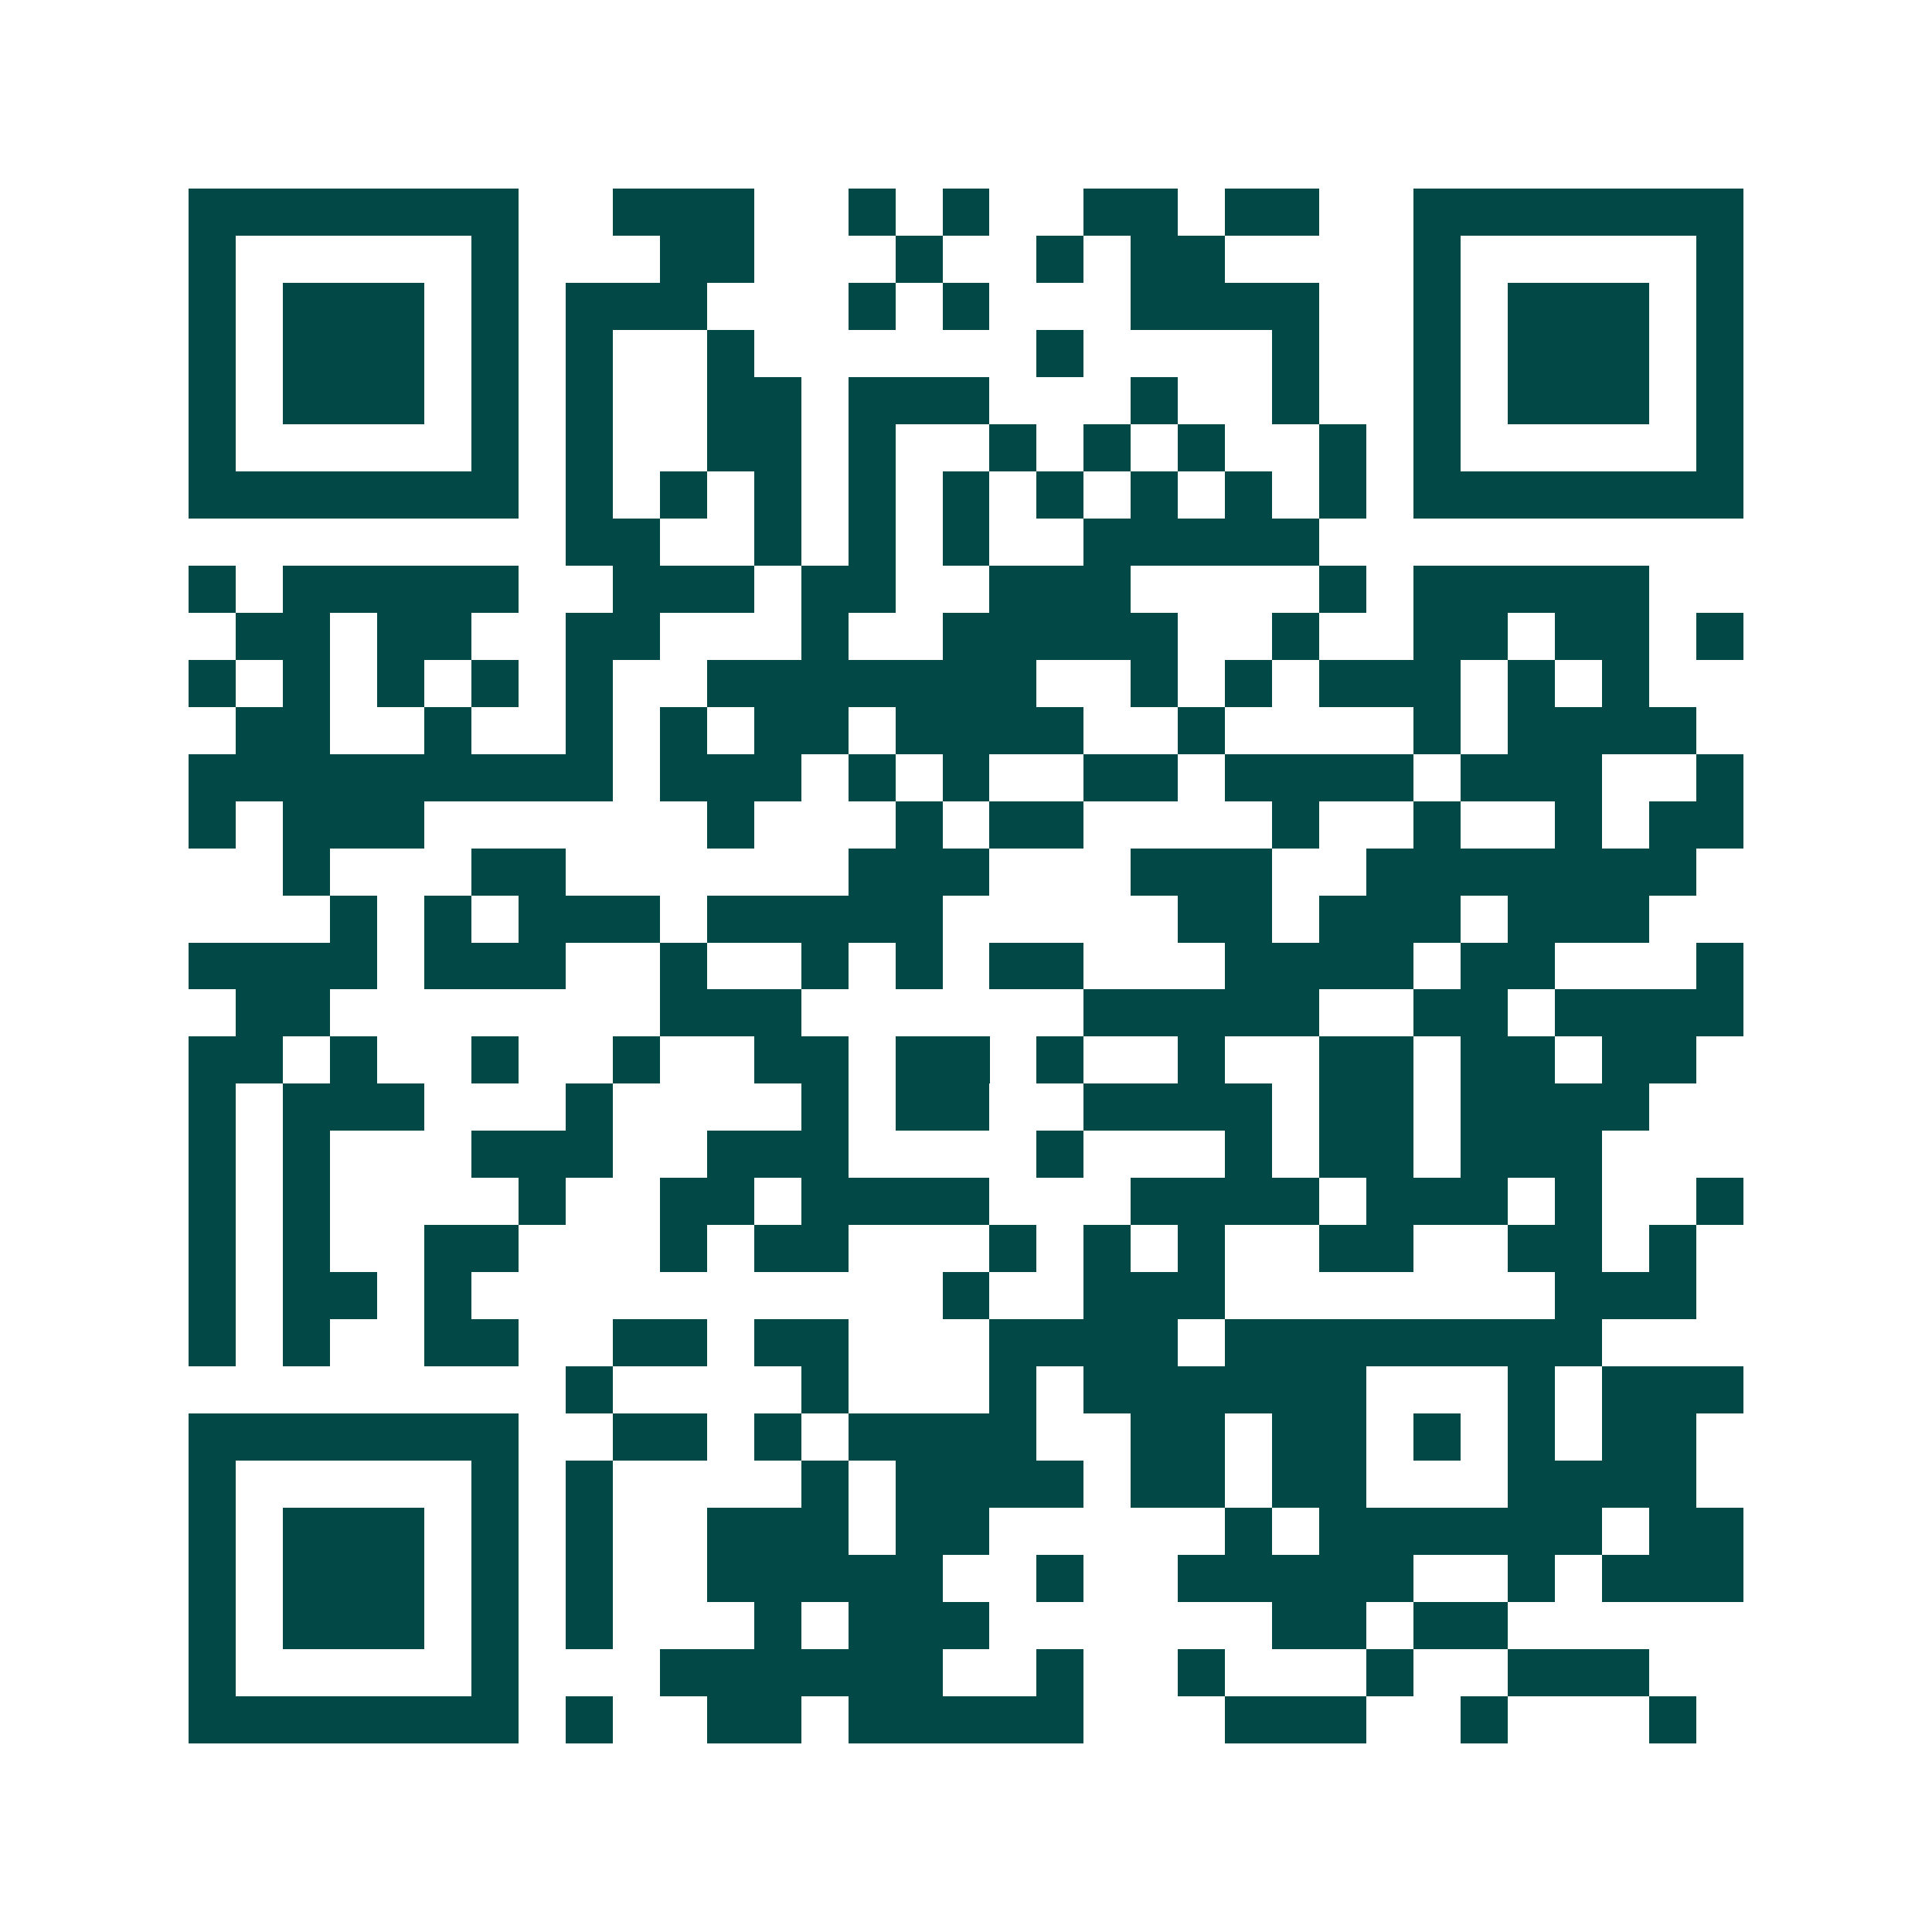 <svg xmlns="http://www.w3.org/2000/svg" width="200" height="200" viewBox="0 0 41 41" shape-rendering="crispEdges"><path fill="#ffffff" d="M0 0h41v41H0z"/><path stroke="#014847" d="M4 4.5h7m2 0h3m2 0h1m1 0h1m2 0h2m1 0h2m2 0h7M4 5.5h1m5 0h1m3 0h2m3 0h1m2 0h1m1 0h2m4 0h1m5 0h1M4 6.5h1m1 0h3m1 0h1m1 0h3m3 0h1m1 0h1m3 0h4m2 0h1m1 0h3m1 0h1M4 7.5h1m1 0h3m1 0h1m1 0h1m2 0h1m6 0h1m4 0h1m2 0h1m1 0h3m1 0h1M4 8.5h1m1 0h3m1 0h1m1 0h1m2 0h2m1 0h3m3 0h1m2 0h1m2 0h1m1 0h3m1 0h1M4 9.5h1m5 0h1m1 0h1m2 0h2m1 0h1m2 0h1m1 0h1m1 0h1m2 0h1m1 0h1m5 0h1M4 10.5h7m1 0h1m1 0h1m1 0h1m1 0h1m1 0h1m1 0h1m1 0h1m1 0h1m1 0h1m1 0h7M12 11.5h2m2 0h1m1 0h1m1 0h1m2 0h5M4 12.5h1m1 0h5m2 0h3m1 0h2m2 0h3m4 0h1m1 0h5M5 13.5h2m1 0h2m2 0h2m3 0h1m2 0h5m2 0h1m2 0h2m1 0h2m1 0h1M4 14.5h1m1 0h1m1 0h1m1 0h1m1 0h1m2 0h7m2 0h1m1 0h1m1 0h3m1 0h1m1 0h1M5 15.5h2m2 0h1m2 0h1m1 0h1m1 0h2m1 0h4m2 0h1m4 0h1m1 0h4M4 16.5h9m1 0h3m1 0h1m1 0h1m2 0h2m1 0h4m1 0h3m2 0h1M4 17.5h1m1 0h3m6 0h1m3 0h1m1 0h2m4 0h1m2 0h1m2 0h1m1 0h2M6 18.5h1m3 0h2m6 0h3m3 0h3m2 0h7M7 19.5h1m1 0h1m1 0h3m1 0h5m5 0h2m1 0h3m1 0h3M4 20.5h4m1 0h3m2 0h1m2 0h1m1 0h1m1 0h2m3 0h4m1 0h2m3 0h1M5 21.5h2m7 0h3m6 0h5m2 0h2m1 0h4M4 22.5h2m1 0h1m2 0h1m2 0h1m2 0h2m1 0h2m1 0h1m2 0h1m2 0h2m1 0h2m1 0h2M4 23.5h1m1 0h3m3 0h1m4 0h1m1 0h2m2 0h4m1 0h2m1 0h4M4 24.5h1m1 0h1m3 0h3m2 0h3m4 0h1m3 0h1m1 0h2m1 0h3M4 25.5h1m1 0h1m4 0h1m2 0h2m1 0h4m3 0h4m1 0h3m1 0h1m2 0h1M4 26.5h1m1 0h1m2 0h2m3 0h1m1 0h2m3 0h1m1 0h1m1 0h1m2 0h2m2 0h2m1 0h1M4 27.5h1m1 0h2m1 0h1m10 0h1m2 0h3m7 0h3M4 28.5h1m1 0h1m2 0h2m2 0h2m1 0h2m3 0h4m1 0h8M12 29.5h1m4 0h1m3 0h1m1 0h6m3 0h1m1 0h3M4 30.5h7m2 0h2m1 0h1m1 0h4m2 0h2m1 0h2m1 0h1m1 0h1m1 0h2M4 31.5h1m5 0h1m1 0h1m4 0h1m1 0h4m1 0h2m1 0h2m3 0h4M4 32.5h1m1 0h3m1 0h1m1 0h1m2 0h3m1 0h2m5 0h1m1 0h6m1 0h2M4 33.5h1m1 0h3m1 0h1m1 0h1m2 0h5m2 0h1m2 0h5m2 0h1m1 0h3M4 34.5h1m1 0h3m1 0h1m1 0h1m3 0h1m1 0h3m6 0h2m1 0h2M4 35.5h1m5 0h1m3 0h6m2 0h1m2 0h1m3 0h1m2 0h3M4 36.5h7m1 0h1m2 0h2m1 0h5m3 0h3m2 0h1m3 0h1"/></svg>
